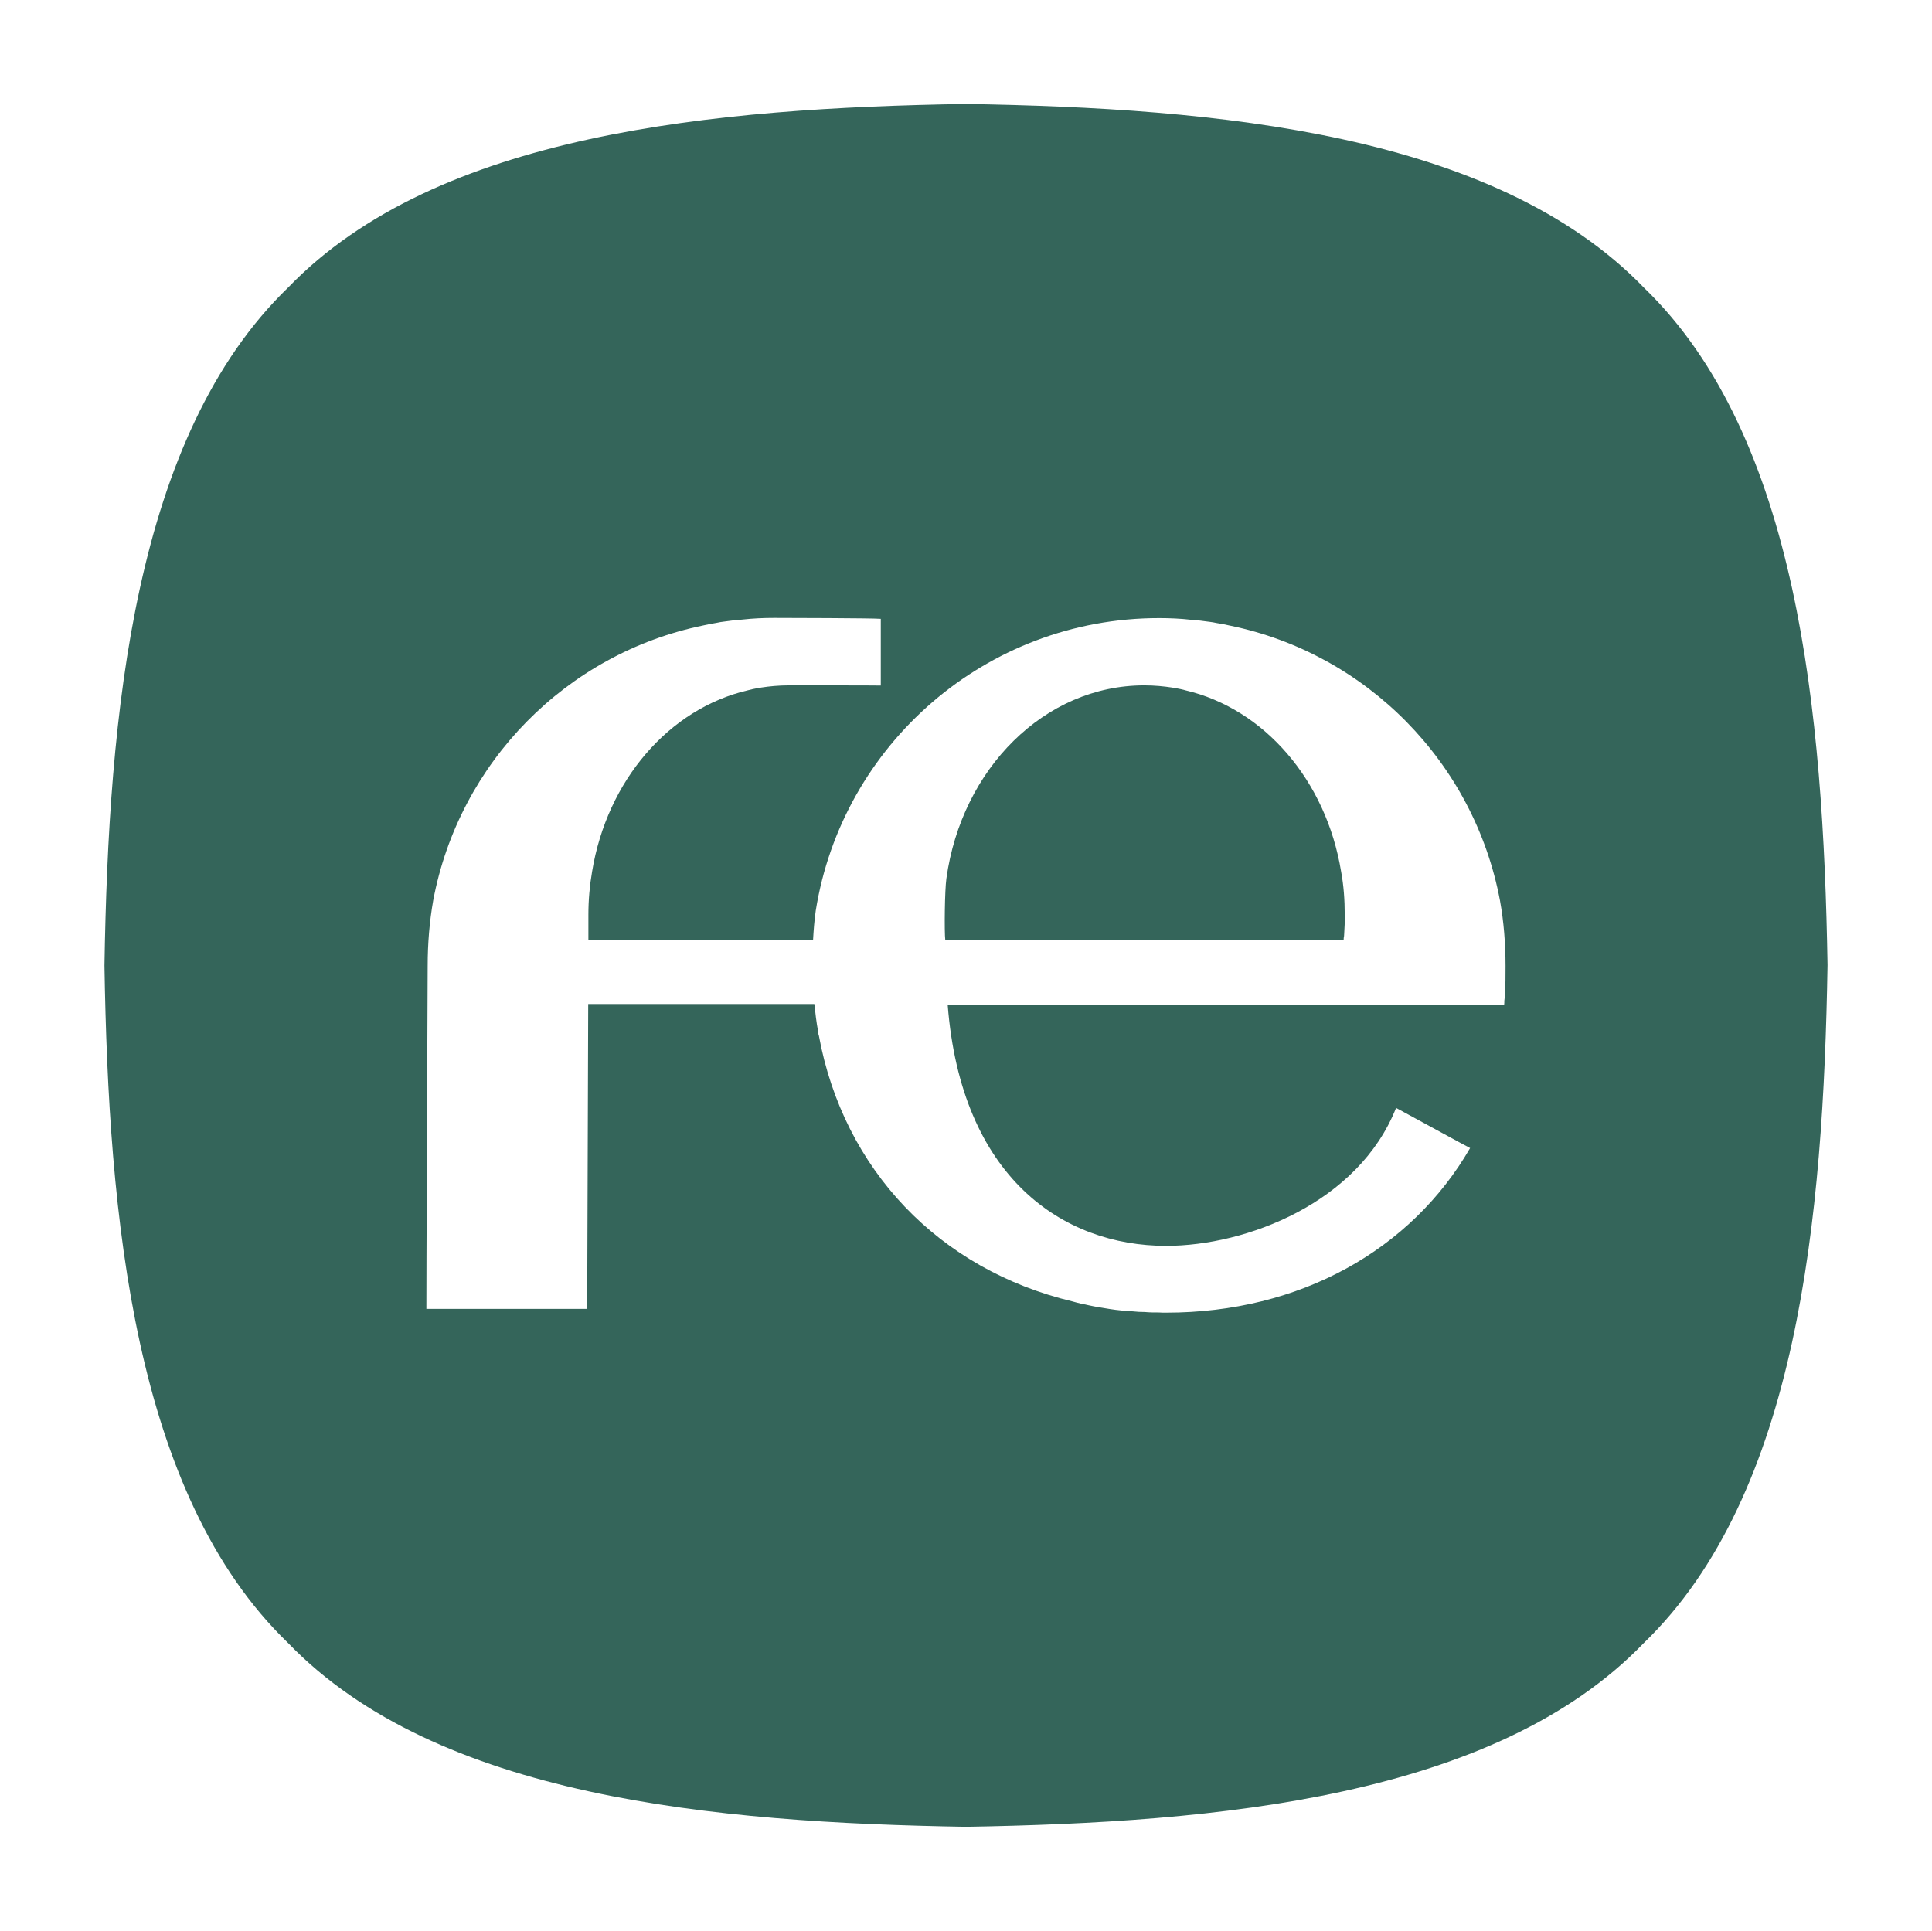 <?xml version="1.0" encoding="UTF-8"?> <svg xmlns="http://www.w3.org/2000/svg" id="Layer_1" data-name="Layer 1" viewBox="0 0 208.8 208.7"><path d="M177.68,31.11c-16.15-16.72-46.12-19.43-73.31-19.87-27.14.44-57.11,3.15-73.21,19.82C14.45,47.2,11.73,77.18,11.29,104.37c.44,27.14,3.15,57.11,19.84,73.21,16.12,16.71,46.08,19.42,73.27,19.87,27.19-.46,57.15-3.16,73.23-19.84,16.72-16.14,19.43-46.1,19.88-73.31-.46-27.13-3.16-57.1-19.84-73.2ZM162.63,107.52c0,.23-.02.46-.05.65,0,.16,0,.28-.02.43h-60.14c1.45,18.69,12.46,26.06,23.61,26.06,8.67,0,20.78-4.65,24.85-14.91l6.71,3.65,1.29.69c-6.36,11.01-18.39,17.79-32.86,17.79-.25,0-.52,0-.77-.02-.5,0-1.02,0-1.52-.05-.44,0-.86-.02-1.29-.07-.84-.05-1.67-.12-2.48-.25-.44-.07-.9-.14-1.34-.22-.32-.06-.62-.11-.92-.18-.6-.12-1.19-.25-1.78-.42-14.41-3.44-24.77-14.24-27.43-28.78-.06-.14-.08-.29-.08-.44-.18-.96-.29-1.94-.4-2.93h-24.44c-.05,12.58-.11,32.95-.11,32.95h-17.38c-.02-.14.14-35.98.14-37.07,0-2.43.2-4.82.6-7.08,2.8-14.91,14.41-26.69,29.2-29.72.47-.11.96-.2,1.44-.28.25-.05.52-.11.77-.13.65-.1,1.32-.17,1.99-.22,1.15-.13,2.29-.18,3.45-.18.92,0,10.62.02,11.52.1v7.21c-.38-.02-9.56-.02-9.93-.02-2.26,0-4.14.44-4.42.53-8.55,1.99-15.24,9.76-16.85,19.6-.26,1.5-.4,3.07-.4,4.65v2.77h24.28c.06-1.08.14-2.14.29-3.19,2.85-17.94,18.39-31.63,37.1-31.63,1.16,0,2.31.05,3.45.18.67.05,1.34.12,1.99.22.25.02.53.08.77.13.48.07.97.17,1.45.28,14.78,3.03,26.39,14.81,29.19,29.72.41,2.26.6,4.65.6,7.08,0,1.09,0,2.11-.07,3.13Z" style="fill: #34655a;"></path><path d="M145.34,98.85c0,.73-.02,1.43-.07,2.12,0,.14-.02.3-.05.42,0,.07,0,.17-.02.23h-43.04c-.11-.9-.06-5.4.12-6.66,1.64-11.86,10.61-20.88,21.39-20.88,2.25,0,4.16.44,4.42.53,8.55,1.99,15.24,9.76,16.85,19.6.28,1.5.39,3.07.39,4.65Z" style="fill: #34655a;"></path></svg> 